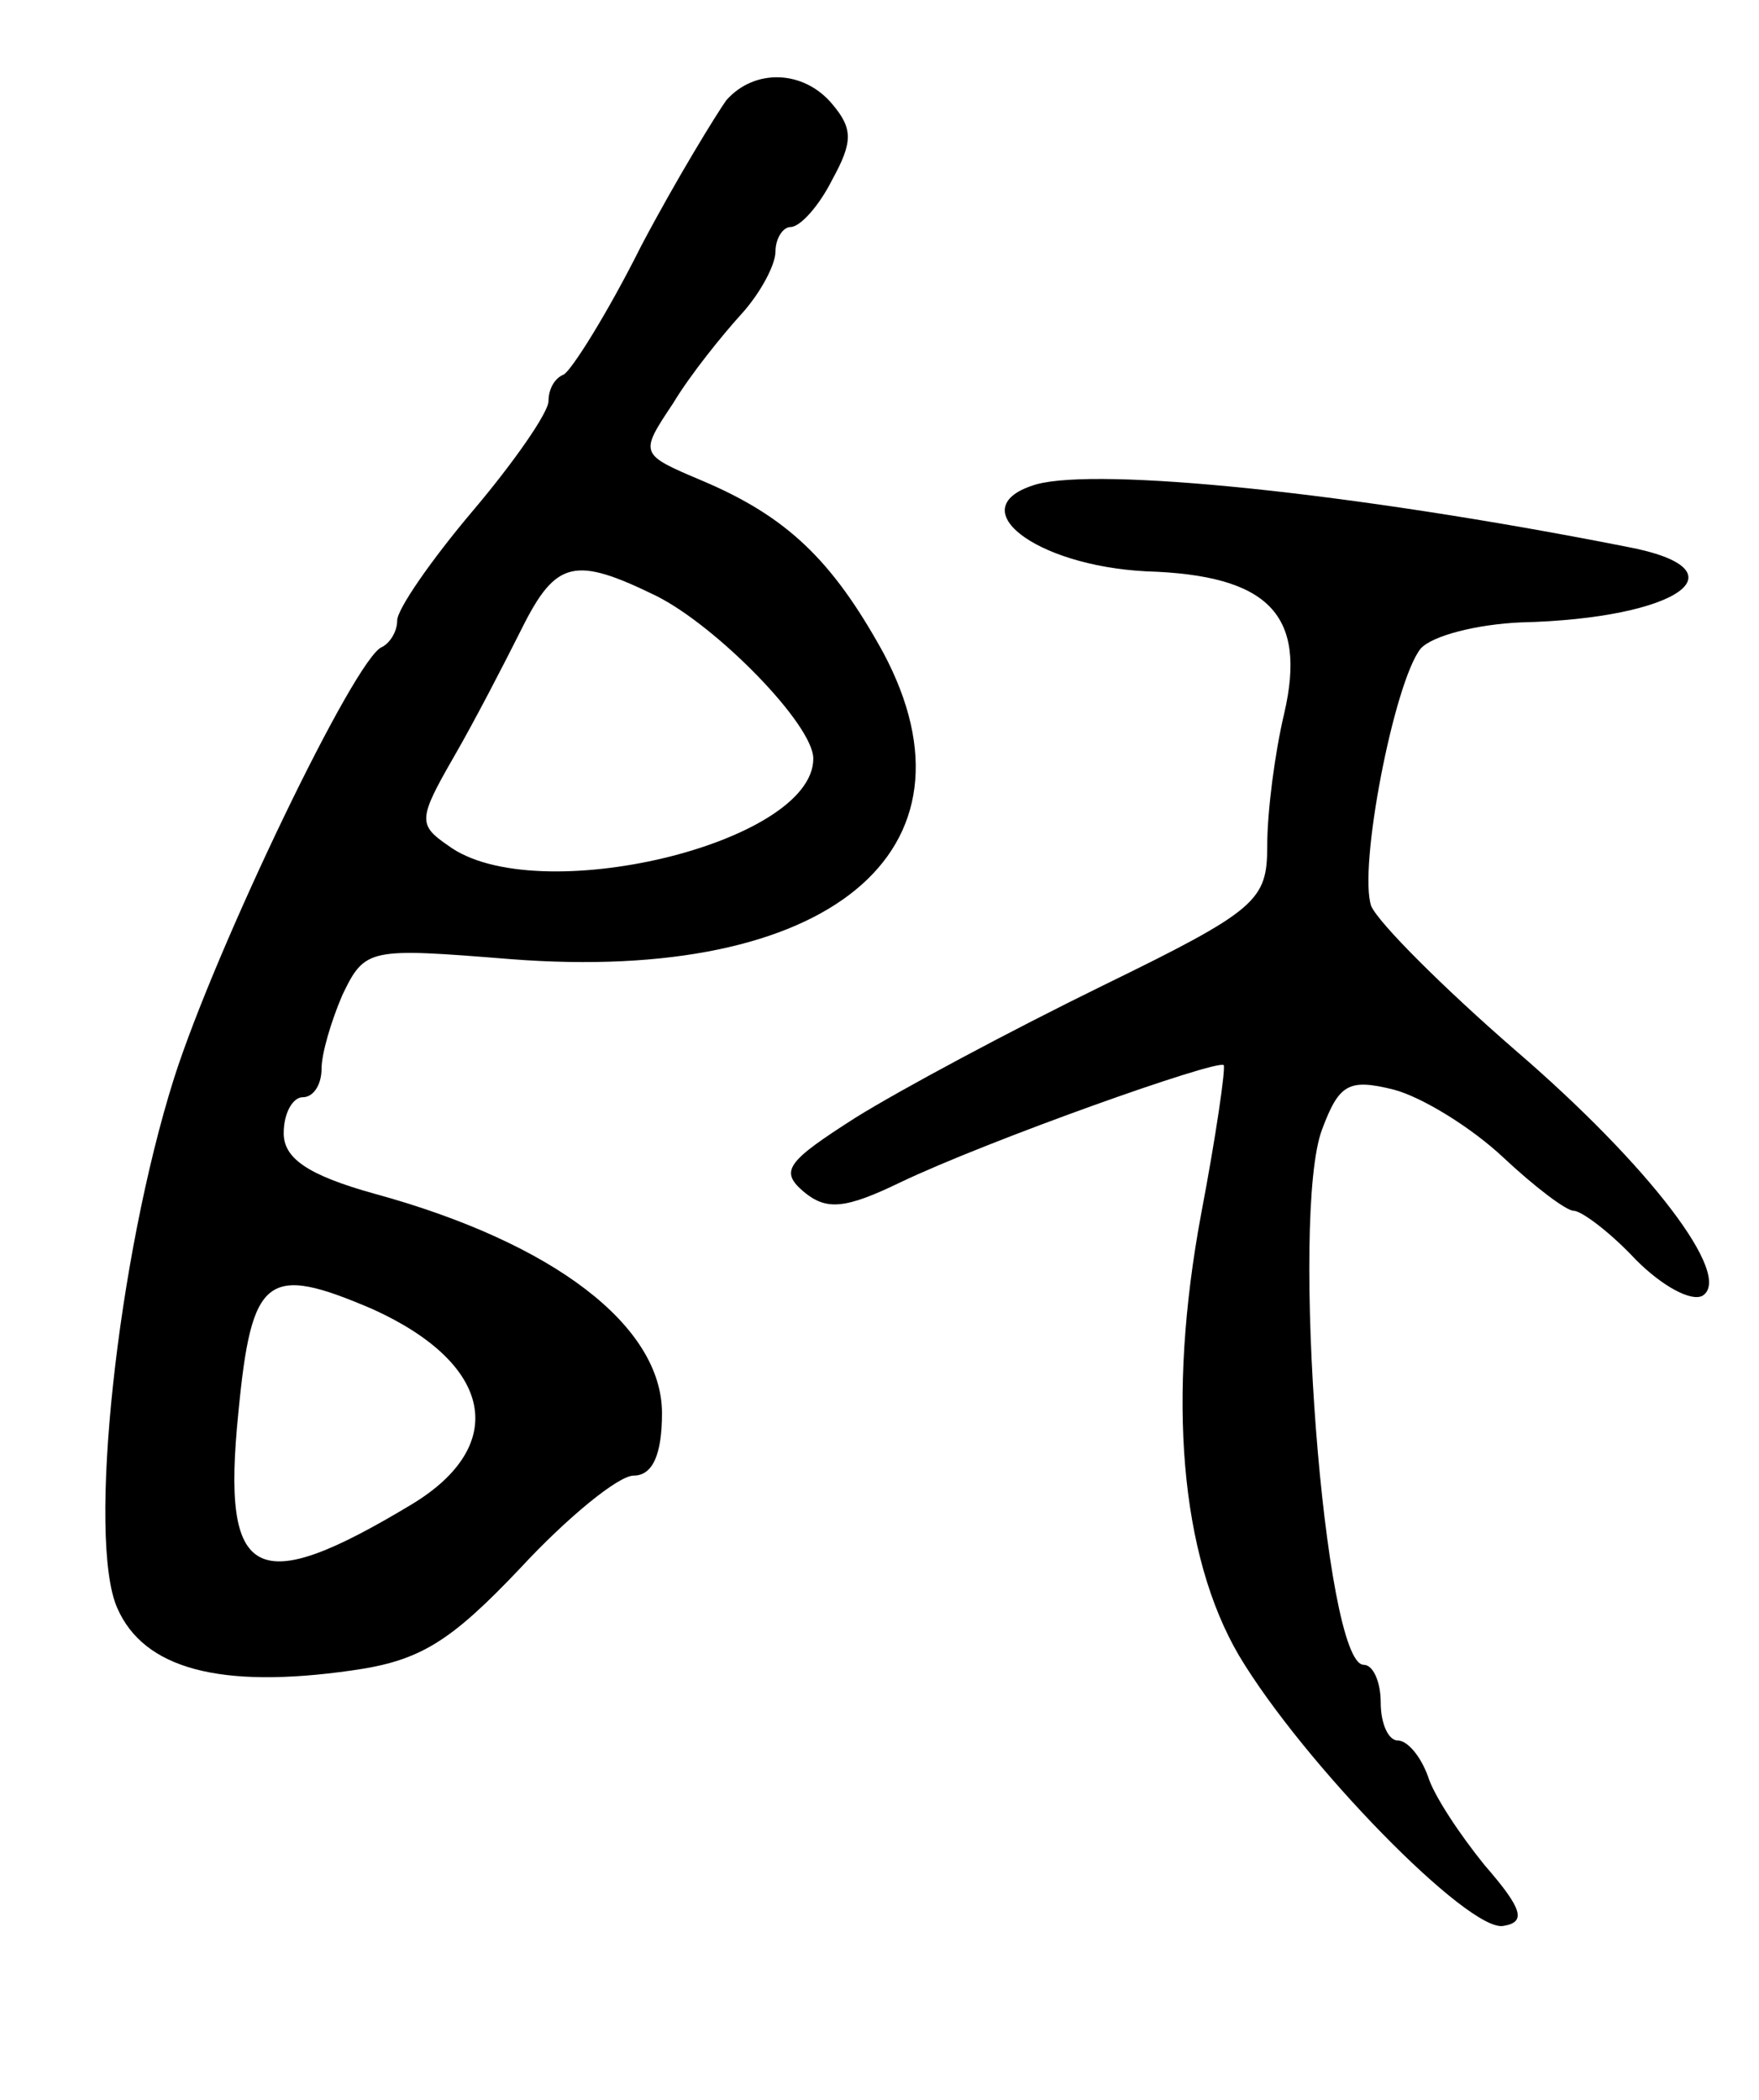 <svg version="1.0" xmlns="http://www.w3.org/2000/svg" width="93" height="111" viewBox="0 0 93 111" ><g transform="translate(0,111) scale(0.1,-0.1)" ><path d="M384 1057 c-5 -7 -26 -41 -45 -77 -18 -36 -37 -66 -41 -68 -5 -2 -8 -8 -8 -14 0 -6 -18 -32 -40 -58 -22 -26 -40 -52 -40 -58 0 -6 -4 -12 -8 -14 -14 -5 -88 -159 -110 -228 -30 -95 -46 -244 -30 -280 14 -32 54 -43 124 -33 36 5 52 15 89 54 25 27 52 49 60 49 10 0 15 11 15 33 0 46 -57 90 -152 116 -36 10 -48 19 -48 32 0 11 5 19 10 19 6 0 10 7 10 15 0 8 5 25 11 39 12 25 14 25 89 19 168 -13 253 57 197 162 -27 49 -51 72 -96 91 -33 14 -33 14 -15 41 9 15 26 36 36 47 10 11 18 26 18 33 0 7 4 13 8 13 5 0 15 11 22 25 11 20 11 27 0 40 -15 18 -41 19 -56 2z m-37 -262 c32 -16 83 -68 83 -86 0 -45 -147 -80 -193 -46 -16 11 -16 14 3 47 11 19 27 50 36 68 18 36 28 38 71 17z m-150 -377 c64 -29 72 -72 21 -103 -83 -50 -101 -41 -92 48 7 73 15 79 71 55z"/><path d="M548 854 c-41 -12 -1 -43 58 -46 65 -2 85 -23 73 -75 -5 -21 -9 -52 -9 -70 0 -29 -5 -34 -87 -74 -49 -24 -107 -55 -131 -70 -36 -23 -40 -28 -27 -39 12 -10 22 -9 51 5 46 22 167 65 171 62 1 -2 -4 -37 -12 -79 -18 -97 -11 -180 20 -233 34 -57 122 -147 140 -143 12 2 10 9 -10 32 -13 16 -27 37 -30 47 -4 11 -11 19 -16 19 -5 0 -9 9 -9 20 0 11 -4 20 -9 20 -21 0 -39 238 -22 283 9 24 14 27 38 21 15 -4 41 -20 58 -36 16 -15 33 -28 37 -28 4 0 19 -11 33 -26 14 -14 29 -22 35 -19 17 10 -28 69 -99 130 -38 33 -72 67 -76 76 -7 20 12 118 26 136 6 7 30 13 53 14 84 2 120 28 56 40 -147 29 -279 42 -312 33z"/></g></svg> 
